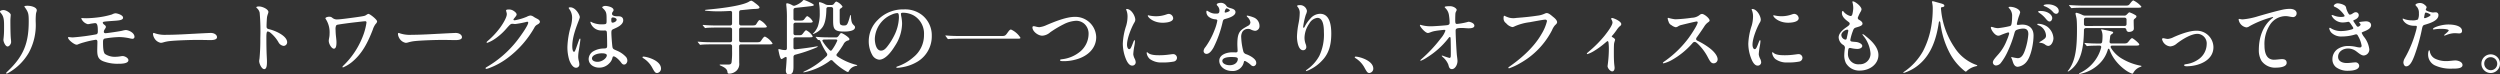 <svg height="22.008" viewBox="0 0 739.68 22.008" width="739.68" xmlns="http://www.w3.org/2000/svg"><rect x="0" y="0" width="739.68" height="22.008" fill="#333333" stroke="none"/><path d="m-366.5-13.776c0 6.24-1.416 10.152-6.12 14.64-.264.264-.576.528-.576.648 0 .1.072.144.168.144a1.112 1.112 0 0 0 .432-.168 16.2 16.2 0 0 0 6.1-5.976 17.084 17.084 0 0 0 2.064-9.048 20.336 20.336 0 0 1 .072-2.472 4.386 4.386 0 0 1 .144-.6 1.52 1.52 0 0 0 .1-.456c0-.84-1.488-1.344-2.76-1.344-.288 0-.912.024-.912.216a.332.332 0 0 0 .12.216c1.068 1.488 1.168 1.944 1.168 4.2zm-8.5-2.952c0 .168.12.336.336.576.96 1.128.864 2.5.864 4.656a24.018 24.018 0 0 1 -.192 3.12c0 .72.624 2.016 1.224 2.016.5 0 1.056-.7 1.056-1.344a7.207 7.207 0 0 0 -.072-.888c-.12-1.2-.144-3.984-.144-5.328 0-.768.1-1.416.1-1.824 0-.5-1.32-1.392-2.136-1.392-.364 0-1.036.168-1.036.408zm24.048 2.088a2.9 2.9 0 0 0 1.92 1.68 3.291 3.291 0 0 0 .768-.12c.408-.072 1.272-.192 1.44-.192.744 0 .768 1.272.768 2.5 0 .528-.168.768-.576.84a63.731 63.731 0 0 1 -6.816.888c-.432 0-1.1-.1-1.224-.1-.168 0-.192.072-.192.168 0 .648 1.848 2.088 2.544 2.088a1.16 1.16 0 0 0 .5-.144 13.616 13.616 0 0 1 1.584-.528 28.413 28.413 0 0 1 3.576-.792c.336 0 .48.216.48.624 0 .6-.048 1.872-.048 2.472 0 1.728.288 2.664 1.752 3.264a11.91 11.91 0 0 0 4.536.744h.1c.72 0 2.832-.024 2.832-1.056 0-.648-1.032-1.224-1.752-1.224-.168 0-.36.048-.576.072a9.146 9.146 0 0 1 -1.44.144 5.242 5.242 0 0 1 -3.168-.84c-.528-.552-.576-2.136-.576-3.552 0-.48.072-.816.432-.984a29.1 29.1 0 0 1 4.344-.456 14.821 14.821 0 0 1 3.264.408 3.849 3.849 0 0 0 .648.1.573.573 0 0 0 .624-.552c0-1.344-1.92-2.04-2.568-2.04a5.891 5.891 0 0 0 -1.1.216c-.552.144-4.416.72-4.872.72-.336 0-.528-.12-.528-.432 0-.576.6-1.032.6-1.416 0-.312-.216-.48-.528-.7-.168-.144-.384-.36-.384-.576 0-.288.408-.312 2.208-.456 2.28-.168 3.792-.168 3.792-1.008 0-.816-1.776-1.3-2.232-1.3a2.379 2.379 0 0 0 -1.032.336 24.809 24.809 0 0 1 -4.92.96c-1.056.12-2.3.168-2.736.168-.672 0-1.08-.048-1.272-.048-.1.004-.172.028-.172.124zm25.252 4.824a9.378 9.378 0 0 1 -3.288-.384 3.917 3.917 0 0 0 -.528-.168c-.144 0-.216.144-.216.336a2.849 2.849 0 0 0 .408 1.224 2.772 2.772 0 0 0 1.9 1.368 2.889 2.889 0 0 0 .768-.144 10.8 10.8 0 0 1 1.752-.36c2.184-.24 6.312-.36 8.568-.36 1.2 0 2.712.048 3.6.048.648 0 1.944-.048 1.944-.864 0-.624-.72-1.248-1.872-1.248-.312 0-3.672.168-4.488.216-2 .096-5.528.336-8.548.336zm26.544-8.112c0 .072.024.1.216.264a2.574 2.574 0 0 1 .768 1.3 62.941 62.941 0 0 1 .192 7.56 58.942 58.942 0 0 1 -.24 6.024 6.715 6.715 0 0 0 -.1.72c0 .792.744 2.4 1.488 2.4.792 0 .816-1.344.816-2.3 0-.408-.024-.84-.048-1.248-.1-1.944-.12-3.912-.12-5.9 0-1.056.072-1.7.408-1.7a1.724 1.724 0 0 1 .816.408 10.278 10.278 0 0 1 2.352 2.784 2.023 2.023 0 0 0 1.488 1.08 1.07 1.07 0 0 0 1.08-1.056c0-2.016-3.816-3.552-5.376-3.888-.552-.12-.72-.336-.72-.816 0-.528.072-2.208.144-2.76a5.831 5.831 0 0 1 .24-.888 2.329 2.329 0 0 0 .168-.6c0-.888-1.848-1.656-2.736-1.656-.264-.016-.84.032-.84.272zm25.484 17.616c0 .072.048.144.168.144a10.634 10.634 0 0 0 2.544-1.512c3.192-2.568 4.848-6.024 6.264-9.672a5.39 5.39 0 0 1 .864-1.7 1.179 1.179 0 0 0 .408-.72c0-.552-2.136-2.232-2.568-2.232-.12 0-.264.072-.6.288-.408.288-.528.336-2.5.624-1.824.264-5.256.72-6 .72a2.14 2.14 0 0 1 -1.536-.432 1.3 1.3 0 0 0 -.984-.36c-.456 0-1.1.192-1.1.48 0 .12.12.24.192.36a7.231 7.231 0 0 1 1.032 4.2c0 1.032-.24 1.488-.24 2.088 0 .96.864 2.328 1.512 2.328.7 0 .768-1.128.768-1.9 0-.48-.072-1.032-.12-1.512a20.391 20.391 0 0 1 -.144-2.16 2.618 2.618 0 0 1 .168-1.3 1.141 1.141 0 0 1 .672-.264c.936-.168 2.9-.432 4.92-.672 1.128-.12 2.688-.312 3-.312a.343.343 0 0 1 .384.384 17.834 17.834 0 0 1 -1.152 4.248 23.937 23.937 0 0 1 -5.616 8.424c-.192.196-.336.316-.336.46zm20.448-9.5a9.378 9.378 0 0 1 -3.288-.384 3.917 3.917 0 0 0 -.528-.168c-.144 0-.216.144-.216.336a2.849 2.849 0 0 0 .408 1.224 2.772 2.772 0 0 0 1.9 1.368 2.889 2.889 0 0 0 .768-.144 10.8 10.8 0 0 1 1.752-.36c2.184-.24 6.312-.36 8.568-.36 1.2 0 2.712.048 3.6.048.648 0 1.944-.048 1.944-.864 0-.624-.72-1.248-1.872-1.248-.312 0-3.672.168-4.488.216-1.996.092-5.524.332-8.548.332zm28.176-6.12c0 1.056-1.32 3.1-1.968 3.984a23.653 23.653 0 0 1 -3.312 3.624c-.432.384-.7.576-.7.72a.171.171 0 0 0 .192.168 10.444 10.444 0 0 0 2.544-1.368 17.7 17.7 0 0 0 3.312-3.072c.912-1.008 1.1-1.2 1.584-1.2.288 0 .48.072.84.072a26.658 26.658 0 0 0 3.1-.576 2.394 2.394 0 0 1 .48-.1.252.252 0 0 1 .264.264c0 .792-2.184 3.888-3.408 5.448a31.5 31.5 0 0 1 -8.856 7.68c-.192.12-.36.216-.36.336 0 .144.1.216.24.216a5.257 5.257 0 0 0 .912-.264 21.746 21.746 0 0 0 5.4-2.976 29.162 29.162 0 0 0 7.872-8.928 2.022 2.022 0 0 1 .936-.96c.384-.192.72-.48.72-.792 0-.48-.576-.792-.912-.96a8.907 8.907 0 0 1 -.888-.5 1.95 1.95 0 0 0 -1.008-.408 2.889 2.889 0 0 0 -1.056.36 16.454 16.454 0 0 1 -3.6 1.056c-.192 0-.36-.048-.36-.216 0-.1.072-.192.192-.336.312-.408.744-.84.744-1.152 0-.36-.384-.744-.816-1.032a2.446 2.446 0 0 0 -1.608-.456c-.432 0-.7.1-.7.288.004.212.22.692.22 1.076zm31.608 12.5c.5 0 1.584.96 2.208 1.824.288.384.5.6.888.6.6 0 .96-.672.96-1.128a1.767 1.767 0 0 0 -.36-1.08 7.632 7.632 0 0 0 -2.832-1.944c-.936-.408-1.152-.456-1.248-1.248-.1-.768-.288-3.192-.288-3.96 0-.912.144-.936.96-1.3.96-.408 2.544-1.2 2.544-2.424 0-.912-.648-1.224-1.464-1.2-.576 0-1.848 0-1.848-.744 0-.528.456-.7.456-1.08 0-.96-1.992-1.248-2.424-1.248-.48 0-.936.24-.936.432 0 .1.144.216.216.288 1.032.96 1.08 1.464 1.08 3.192 0 1.344.1 1.512-1.056 1.536a6.909 6.909 0 0 1 -3.24-.576.945.945 0 0 0 -.384-.192c-.1 0-.12.1-.12.168a3.39 3.39 0 0 0 3.456 2.424c.36.024.624 0 .912 0a.5.5 0 0 1 .5.48c.072.5.1 3.288.1 3.984 0 .792-.24.84-1.1.864a6.232 6.232 0 0 0 -3.1.888 2.736 2.736 0 0 0 -1.272 2.208c0 1.584 1.464 2.568 3.12 2.568a4 4 0 0 0 3-1.3 3.224 3.224 0 0 0 .912-1.584c.072-.304.144-.448.36-.448zm-9.84-5.016c0-.1 0-.24-.12-.24-.1 0-.192.192-.24.312-.1.216-.624 1.752-.936 2.616-.216.552-.36.984-.576.984-.48 0-.528-1.3-.528-1.656 0-3.72 2.232-7.92 2.232-8.616 0-.576-1.176-2.9-2.856-2.9-.144 0-.432.024-.432.192a.546.546 0 0 0 .144.288 4.212 4.212 0 0 1 .864 2.592 10.037 10.037 0 0 1 -.384 2.544 24.716 24.716 0 0 0 -1.008 6.048 12.9 12.9 0 0 0 .552 3.936c.264.768.984 2.28 1.992 2.28a.951.951 0 0 0 .984-1.056 4.009 4.009 0 0 0 -.144-.912 5.051 5.051 0 0 1 -.192-1.344 11.2 11.2 0 0 1 .216-1.944c.072-.508.432-2.836.432-3.124zm9.648-6.5c.36 0 1.08.24 1.08.648 0 .528-.792.888-1.2.888-.24 0-.384-.072-.384-.864 0-.364.048-.676.504-.676zm-3.216 10.608c.456 0 1.392.072 1.392.6 0 .792-1.344 1.92-2.76 1.92-.888 0-1.632-.36-1.632-1.008 0-.916 1.488-1.516 3-1.516zm17.424 4.532c0-2.448-4.248-3.552-5.208-3.552-.192 0-.288.12-.288.192s.144.216.312.312a7.549 7.549 0 0 1 2.64 2.88c.672 1.224.888 1.464 1.392 1.464a1.3 1.3 0 0 0 1.152-1.296zm20.208 1.488a3.261 3.261 0 0 0 2.136-.888 2.724 2.724 0 0 0 .792-2.3l-.024-4.872a.533.533 0 0 1 .6-.6h8.016c.744 0 1.272 0 1.272-.264a5.4 5.4 0 0 0 -2.232-2.04c-.312 0-.624.408-1.128 1.176-.288.432-.456.5-1.488.5h-4.44a.544.544 0 0 1 -.6-.6v-3.144a.544.544 0 0 1 .6-.6h6.336c.792 0 1.272.024 1.272-.312a5.466 5.466 0 0 0 -2.112-1.92c-.24 0-.5.36-.984 1.152-.24.408-.48.456-1.536.456h-2.976a.544.544 0 0 1 -.6-.6v-3.312a.567.567 0 0 1 .576-.624c.624-.048 1.248-.12 1.776-.168.912-.1 1.536-.168 2.5-.192.792-.048 1.176-.1 1.176-.48 0-.264-.744-.864-1.44-1.368a3.242 3.242 0 0 0 -.984-.6 2.232 2.232 0 0 0 -.792.36c-2.352 1.3-9.336 2.04-11.856 2.256-.912.1-1.08.1-1.08.216s.288.168 1.1.216c1.1.1 2.256.12 2.856.12.96 0 2.184-.048 3.528-.12a.478.478 0 0 1 .552.528v3.168a.544.544 0 0 1 -.6.6h-4.056c-1.2 0-2.832-.048-3.888-.168h-.048c-.048 0-.1.024-.1.072 0 .024.024.072.12.192l.432.5c.12.144.168.168.24.168a2.521 2.521 0 0 0 .312-.048c.48-.072 2.208-.1 2.928-.1h4.06a.544.544 0 0 1 .6.6v3.144a.544.544 0 0 1 -.6.6h-5.136a43.046 43.046 0 0 1 -4.32-.168h-.048c-.048 0-.072.024-.072.048 0 .048.024.072.12.192l.432.528c.1.12.168.168.216.168a1.055 1.055 0 0 0 .216-.024c.5-.1 2.616-.12 3.336-.12h5.256a.544.544 0 0 1 .6.6v1.248a24.083 24.083 0 0 1 -.144 3.456c-.1.552-.432.672-.96.672h-2.352c-.12 0-.216.024-.216.1s.048.12.216.192c1.68.72 2.016 1.224 2.112 2.04.044.292.192.364.528.364zm25.7-8.04c-1.7.312-4.056.624-6.12.84-.384.048-.6-.144-.6-.48v-2.472a.544.544 0 0 1 .6-.6h4.056c.864 0 1.032-.048 1.032-.312a4.577 4.577 0 0 0 -1.92-1.776c-.216 0-.456.288-.912.888-.432.576-.528.576-1.392.576h-.864a.544.544 0 0 1 -.6-.6v-2.5a.544.544 0 0 1 .6-.6h4.032c.432 0 1.08 0 1.08-.336a3.6 3.6 0 0 0 -1.608-1.608c-.216 0-.5.384-.768.744-.384.528-.5.576-1.536.576h-1.2a.544.544 0 0 1 -.6-.6v-2.52c0-.408.192-.6.624-.648.96-.1 3-.312 3.936-.432 1.176-.12 1.464-.192 1.464-.432 0-.312-2.664-1.464-2.928-1.464-.168 0-.24.072-.5.384a6.27 6.27 0 0 1 -2.088 1.248.842.842 0 0 1 -.792-.048l-.216-.12a4.374 4.374 0 0 0 -1.368-.5c-.168 0-.264.072-.264.312a2.832 2.832 0 0 0 .024.384 30.177 30.177 0 0 1 .168 3.792v8.764c0 .384-.144.6-.432.6a5.023 5.023 0 0 1 -1.08-.1c-.36-.072-.768-.192-.864-.192a.126.126 0 0 0 -.144.144 4.711 4.711 0 0 0 .12.72c.288 1.416.552 2.088.792 2.088.1 0 .216-.048.552-.264a3.485 3.485 0 0 1 .624-.336c.312-.1.36.12.36.456-.048 1.08-.12 1.968-.192 2.808-.024.216-.048.456-.048.624 0 .552.072 1.248.912 1.248 1.1 0 1.344-.84 1.344-2.232v-2.88a.671.671 0 0 1 .552-.72 42.8 42.8 0 0 0 6.168-2.088c.408-.192.456-.24.456-.312-0-.096-.192-.072-.456-.024zm1.92-5.784c.888-1.272 1.08-3.624 1.1-5.3a.526.526 0 0 1 .6-.576h.792a.544.544 0 0 1 .6.6v3.408c.024 2.448.264 3.24 3.288 3.24 1.464 0 3.192-.264 3.192-1.272 0-.216-.072-.36-.456-.72-.432-.432-.648-.864-.744-2.424-.024-.36-.048-.48-.12-.48-.048-.024-.1.048-.168.288a14.81 14.81 0 0 1 -.48 1.632c-.36.984-.552 1.176-1.3 1.176a1.62 1.62 0 0 1 -1.008-.24c-.192-.192-.264-.384-.264-1.7v-2.472a.628.628 0 0 1 .312-.648c.36-.24.528-.384.528-.552a3.86 3.86 0 0 0 -1.8-1.464c-.192 0-.36.192-.48.336l-.264.336a.808.808 0 0 1 -.72.336h-1.032a1.677 1.677 0 0 1 -.744-.168 6.3 6.3 0 0 0 -1.7-.672c-.168 0-.216.12-.216.288a2.739 2.739 0 0 0 .072.5 14.012 14.012 0 0 1 .144 2.28 11.759 11.759 0 0 1 -.528 4.008 5.947 5.947 0 0 1 -1.272 2.04c-.192.168-.216.216-.216.264 0 .024.024.048.072.048a1.1 1.1 0 0 0 .384-.144 5.622 5.622 0 0 0 2.432-1.948zm5.52 1.824c-.168 0-.288.1-.456.336-.408.624-.672.936-1.008.936h-1.68c-1.2 0-2.568-.024-3.744-.12l-.624-.048a.077.077 0 0 0 -.072.072c0 .048.072.12.1.144l.456.552a.305.305 0 0 0 .288.168c.24 0 .408 0 .576.432a18.924 18.924 0 0 0 1.848 3.456.656.656 0 0 1 -.1.936 23.555 23.555 0 0 1 -6.528 4.464c-.288.144-.312.168-.312.216s.048.072.1.072a3.593 3.593 0 0 0 .432-.072 19.15 19.15 0 0 0 6.5-2.76 7.967 7.967 0 0 0 .864-.624.546.546 0 0 1 .84.072 18.253 18.253 0 0 0 3.916 3.048 1.283 1.283 0 0 0 .528.216c.12 0 .24-.048.336-.312a2.966 2.966 0 0 1 2.184-1.488c.192-.048.264-.072.264-.144s-.072-.1-.336-.168a17.89 17.89 0 0 1 -5.52-2.472.49.49 0 0 1 -.12-.816 26.522 26.522 0 0 0 1.872-2.712 2.071 2.071 0 0 1 1.488-1.224.427.427 0 0 0 .312-.384c0-.48-2.016-1.776-2.4-1.776zm-5.204 1.92c.792-.024 1.224-.024 3.624-.024.312 0 .5.216.312.5a13.608 13.608 0 0 1 -1.512 2.592.394.394 0 0 1 -.672.048 13.249 13.249 0 0 1 -2.064-2.592c-.192-.26-.024-.5.312-.524zm23.424-7.944a6.6 6.6 0 0 1 3.168.792 6.2 6.2 0 0 1 3.072 5.736 8.33 8.33 0 0 1 -3.072 6.576 14.045 14.045 0 0 1 -4.656 2.74c-.288.12-.456.144-.456.288s.144.168.312.168a12.41 12.41 0 0 0 1.512-.192 12.749 12.749 0 0 0 4.584-1.728 8.725 8.725 0 0 0 4.08-7.56 7.639 7.639 0 0 0 -2.928-6.176 8.155 8.155 0 0 0 -5.352-1.632 10.4 10.4 0 0 0 -7.728 3.144 8.774 8.774 0 0 0 -2.64 6.168 8.154 8.154 0 0 0 1.056 4.2 2.624 2.624 0 0 0 2.04 1.368c1.776 0 3.552-2.256 4.656-4.08a12.343 12.343 0 0 0 2.108-6.548 11.457 11.457 0 0 0 -.24-2.184 4.628 4.628 0 0 1 -.1-.744c.008-.264.224-.336.584-.336zm-1.68.1c.408 0 .5.36.5 1.344a12.726 12.726 0 0 1 -1.464 5.444 18.241 18.241 0 0 1 -1.872 2.976c-.672.888-1.224 1.344-1.968 1.344-1.416 0-1.824-2.208-1.824-3.5a8.1 8.1 0 0 1 5.04-7.176 4.763 4.763 0 0 1 1.588-.436zm15.36 7.68c.6-.072 2.472-.1 3.192-.1h16.632c1.032 0 1.272 0 1.272-.288a6.421 6.421 0 0 0 -2.784-2.424c-.336 0-.576.288-1.1 1.032-.6.84-.768.888-1.752.888h-12.244c-1.008 0-2.784-.024-4.176-.168h-.048c-.072 0-.1.024-.1.048 0 .048.024.1.12.216l.5.672a.276.276 0 0 0 .216.144zm27.576-.988a3.841 3.841 0 0 0 2.328-1.008 32.341 32.341 0 0 1 3.984-2.376 9.147 9.147 0 0 1 3.72-1.032 3.68 3.68 0 0 1 2.376.888 3.9 3.9 0 0 1 1.272 3.048 6.884 6.884 0 0 1 -2.352 5.064 10.158 10.158 0 0 1 -5.28 2.352c-.576.072-.816.1-.816.312 0 .264.576.288.936.288a13.386 13.386 0 0 0 3.96-.552c3.384-.96 5.808-3.312 5.808-6.552a6.169 6.169 0 0 0 -6.384-6c-2.472 0-6 1.44-8.256 2.4a6.878 6.878 0 0 1 -2.184.648c-.624 0-1.272-.288-1.68-.288-.264 0-.36.144-.36.384 0 1.104 1.584 2.424 2.928 2.424zm24.792-7.748a.9.9 0 0 0 .1.264 4.984 4.984 0 0 1 .312 1.968 10.015 10.015 0 0 1 -.384 2.52 19.2 19.2 0 0 0 -1.012 5.348 12.234 12.234 0 0 0 1.1 4.968c.392.792.94 1.532 1.66 1.532a1 1 0 0 0 1.056-.96 2.558 2.558 0 0 0 -.288-1.056 3.874 3.874 0 0 1 -.436-1.34 20.448 20.448 0 0 1 .312-2.4 10.975 10.975 0 0 0 .192-1.488c0-.12 0-.264-.12-.264-.144 0-.192.12-.384.6-.576 1.488-.792 2.04-1.2 2.04s-.648-.672-.648-1.3c0-1.944 1.32-5.112 2.136-6.528a1.643 1.643 0 0 0 .312-.84c0-1.152-1.176-3.216-2.52-3.216-.116.004-.188.076-.188.152zm12.6 1.3a1.969 1.969 0 0 0 -.576.12 9.133 9.133 0 0 1 -3.144.576 9.62 9.62 0 0 1 -2.328-.288c-.1 0-.144.048-.144.12 0 .432 1.56 2.088 4.392 2.088.864 0 3.12-.144 3.12-1.344a1.391 1.391 0 0 0 -1.32-1.28zm-2.952 12.232c-3.12 0-3.12-.888-3.456-.888-.1 0-.12.12-.12.216a2.855 2.855 0 0 0 .96 1.8 5.673 5.673 0 0 0 3.648 1.008 16.073 16.073 0 0 0 3.408-.268 1.146 1.146 0 0 0 .96-1.1 1.137 1.137 0 0 0 -1.248-1.1c-.168 0-.768.1-1.176.144a21.567 21.567 0 0 1 -2.976.188zm18.288-15.5c-.36 0-1.128.144-1.128.5a.5.5 0 0 0 .1.264 2.07 2.07 0 0 1 .7 1.464c0 .888-.312.984-1.152.96a3.629 3.629 0 0 1 -1.848-.5c-.288-.144-.528-.36-.7-.36s-.168.264-.168.408a1.863 1.863 0 0 0 .624 1.32 3.463 3.463 0 0 0 2.04.816c.36.024.576.12.576.384a13.26 13.26 0 0 1 -.792 2.712 22 22 0 0 1 -2.74 5.132 1.978 1.978 0 0 0 -.528 1.128.832.832 0 0 0 .864.864c.864 0 1.56-.984 2.064-1.848a32.533 32.533 0 0 0 2.712-7.608c.144-.624.288-.744.72-.864 1.32-.336 3.072-.96 3.072-2.016 0-.72-.72-.984-1.416-1.176-.936-.288-1.008-.336-1.344-.792a1.894 1.894 0 0 0 -1.656-.792zm1.824 1.632a2.046 2.046 0 0 1 .768.384.29.29 0 0 1 .144.216.29.29 0 0 1 -.144.216 3.315 3.315 0 0 1 -1.152.432c-.144 0-.216-.072-.216-.192-0-.244.24-1.06.6-1.06zm6.072 2.136c-.072 0-.144.024-.144.12a.417.417 0 0 0 .144.264 2.7 2.7 0 0 1 .936 1.608 1.151 1.151 0 0 1 -.672 1.008c-2.232 1.244-3.144 1.7-3.188 5.108-.024.768.072 1.92.072 2.3 0 .36-.192.48-.528.48-.264 0-.624-.024-1.008-.024-1.7 0-3.888.7-3.888 2.5 0 1.728 1.728 3.024 3.72 3.024a3.313 3.313 0 0 0 3.552-2.64c.048-.264.144-.408.48-.264a7.264 7.264 0 0 1 1.6 1.128 1.145 1.145 0 0 0 .744.36.935.935 0 0 0 .84-1.032c0-1.2-2.088-2.208-2.928-2.5a1.327 1.327 0 0 1 -.84-.672 19.063 19.063 0 0 1 -.672-4.248 2.949 2.949 0 0 1 .412-1.82 1.973 1.973 0 0 1 1.56-.768 1.722 1.722 0 0 1 .744.12 3.687 3.687 0 0 0 1.368.456 1.368 1.368 0 0 0 1.32-1.464 2.682 2.682 0 0 0 -1.848-2.544 8.958 8.958 0 0 0 -1.776-.5zm-2.784 12.836c0 .84-.744 1.848-2.424 1.848-1.1 0-2.16-.5-2.16-1.272 0-1.032 1.848-1.152 2.616-1.152 1.416 0 1.968.096 1.968.576zm20.136 3.48a.11.11 0 0 0 .12.1 5.386 5.386 0 0 0 1.152-.48 12.029 12.029 0 0 0 3.528-2.64c2.064-2.112 2.712-4.8 2.712-7.944 0-2.592-.48-5.88-3.312-5.88a3.845 3.845 0 0 0 -2.9 1.44 9.56 9.56 0 0 0 -1.632 2.328c-.1.216-.192.36-.312.36-.144 0-.168-.144-.168-.264a21.507 21.507 0 0 1 .792-3.6 3.246 3.246 0 0 0 .336-1.1 2.046 2.046 0 0 0 -2.116-1.736c-.432 0-.792.072-.792.24a.654.654 0 0 0 .144.288 2.623 2.623 0 0 1 .624 1.848 17.015 17.015 0 0 1 -.36 3.1 23.545 23.545 0 0 0 -.456 3.884c0 1.056.312 3.984 1.8 3.984a.907.907 0 0 0 .96-.96 2.432 2.432 0 0 0 -.216-.936 5.436 5.436 0 0 1 -.312-1.848 7.644 7.644 0 0 1 1.416-4.152 3.21 3.21 0 0 1 2.4-1.68c1.8 0 1.92 2.856 1.92 4.176a14.714 14.714 0 0 1 -1.368 7.1 11.848 11.848 0 0 1 -3.648 4.036c-.168.12-.312.24-.312.336zm19.944-.624c0-2.448-4.248-3.552-5.208-3.552-.192 0-.288.12-.288.192s.144.216.312.312a7.549 7.549 0 0 1 2.64 2.88c.672 1.224.888 1.464 1.392 1.464a1.3 1.3 0 0 0 1.152-1.296zm13.944-12.96c-.1 0-.144.024-.144.144 0 .432 1.584 2.28 2.376 2.28a2.9 2.9 0 0 0 .672-.192 6.983 6.983 0 0 1 1.728-.456c.5-.1 2.28-.288 2.472-.288.168 0 .288.1.288.24a6.985 6.985 0 0 1 -1.344 2.256 41.178 41.178 0 0 1 -5.712 6.12c-.192.168-.36.312-.36.432 0 .072.072.1.144.1a9.384 9.384 0 0 0 1.824-.984 23.96 23.96 0 0 0 6.24-5.568c.216-.288.36-.48.5-.48.168 0 .216.12.24.408.048.456.1 4.584.048 5.328-.024.24-.144.456-.36.456a13.855 13.855 0 0 1 -1.652-.528 2.367 2.367 0 0 0 -.528-.168c-.048 0-.12.024-.12.072 0 .1.12.192.264.336a5.659 5.659 0 0 1 1.7 2.328c.172.74.36 1.268 1.06 1.268.864 0 1.632-1.224 1.632-2.424 0-.336-.12-1.2-.168-1.56-.144-1.368-.384-6.048-.384-7.3 0-.648.1-.888 1.92-.888.456 0 1.416.1 1.848.1.456 0 1.776 0 1.776-.768 0-.888-1.512-1.176-1.68-1.176a2.767 2.767 0 0 0 -.48.12 18.915 18.915 0 0 1 -2.976.528c-.456 0-.528-.24-.528-1.152 0-.792.024-1.728.072-2.064.072-.36.36-.72.36-.936 0-.408-.912-1.1-1.992-1.1-.672 0-1.56.048-1.56.264 0 .1.1.192.216.312a3.57 3.57 0 0 1 1.032 1.968 15.931 15.931 0 0 1 .216 2.4c0 .36-.192.552-.576.648-.672.12-4.152.36-5.016.36a10.62 10.62 0 0 1 -3.048-.436zm24.816-2.688c-.144 0-.216.288-.216.768a1.673 1.673 0 0 0 .744 1.44 3.329 3.329 0 0 0 1.848 1.148 1.687 1.687 0 0 0 .72-.24 15.719 15.719 0 0 1 4.416-1.2c1.944-.36 4.2-.768 4.584-.768.312 0 .528.168.528.456a13.535 13.535 0 0 1 -1.604 3.796c-2.572 4.512-6.94 7.848-9.46 9.624-.216.144-.36.24-.36.36s.072.172.22.172a17.319 17.319 0 0 0 3.26-1.516 23.443 23.443 0 0 0 9.432-9.744 5.321 5.321 0 0 1 .888-1.488c.24-.216.624-.528.624-.888 0-.648-.816-1.3-1.3-1.68-.456-.384-1.176-1.032-1.776-1.032a1.4 1.4 0 0 0 -.48.12 6.977 6.977 0 0 1 -2.28.648c-2.208.336-4.008.5-6.24.672a5.031 5.031 0 0 1 -2.088-.072 7.337 7.337 0 0 1 -.984-.36 4.594 4.594 0 0 0 -.476-.216zm31.92 16.464c.528 0 .72-.528.72-1.08 0-.168-.048-.5-.1-.96-.1-.96-.12-2.184-.12-3.312 0-.864 0-1.944.048-2.712.072-.624.312-1.08.312-1.3 0-.24-.384-.528-.72-.72-.1-.048-.264-.12-.264-.24 0-.072.072-.168.312-.432q.432-.5 1.008-1.3a7.5 7.5 0 0 1 .888-1.152c.312-.264.6-.408.6-.792 0-.84-2.28-1.8-2.736-1.8a.241.241 0 0 0 -.24.24.712.712 0 0 0 .1.264 1.861 1.861 0 0 1 .288.816c0 .792-1.2 2.472-2.28 3.84a34.17 34.17 0 0 1 -4.516 4.592c-.36.312-.792.648-.792.792a.127.127 0 0 0 .144.144 8.206 8.206 0 0 0 1.8-.816 24.074 24.074 0 0 0 3.48-2.52c.456-.384.6-.5.72-.5s.216.144.264.432a15.533 15.533 0 0 1 .1 1.992 36.45 36.45 0 0 1 -.384 4.944c0 .644.792 1.58 1.368 1.58zm25.3-14.5c0 .6-1.512 3-2.568 4.464a30.761 30.761 0 0 1 -7.008 6.888c-.48.336-.72.5-.72.624 0 .1.072.144.192.144a9.407 9.407 0 0 0 2.28-.888 23.292 23.292 0 0 0 6.312-5.112.777.777 0 0 1 .6-.336c.336 0 .672.288 1.128.744a15.158 15.158 0 0 1 2.832 3.888c.648 1.224.984 1.7 1.68 1.7a1.194 1.194 0 0 0 1.172-1.168c0-1.128-1.2-2.448-2.376-3.336a20.577 20.577 0 0 0 -3.6-2.184c-.264-.144-.384-.288-.384-.5a.8.8 0 0 1 .216-.528c.672-.936 1.44-2.04 2.136-3.1a4.486 4.486 0 0 1 .96-1.152c.432-.312.672-.48.672-.7 0-.648-1.584-1.944-2.256-1.944a1.161 1.161 0 0 0 -.672.288 3.786 3.786 0 0 1 -2.3.84 44.545 44.545 0 0 1 -4.944.456 12.08 12.08 0 0 1 -2.064-.432c-.12 0-.168.072-.168.216a3.936 3.936 0 0 0 .264.912 1.657 1.657 0 0 0 .912 1.08 2.818 2.818 0 0 0 1.224.576 1.52 1.52 0 0 0 .72-.288 3.094 3.094 0 0 1 1.032-.408c.864-.216 4.128-1.008 4.416-1.008.188.004.312.1.312.268zm15.96-3.816a.9.9 0 0 0 .1.264 4.984 4.984 0 0 1 .312 1.968 10.016 10.016 0 0 1 -.384 2.52 19.2 19.2 0 0 0 -1.016 5.356 12.234 12.234 0 0 0 1.1 4.968c.384.792.936 1.536 1.656 1.536a1 1 0 0 0 1.056-.96 2.558 2.558 0 0 0 -.288-1.056 3.875 3.875 0 0 1 -.432-1.344 20.448 20.448 0 0 1 .312-2.4 10.977 10.977 0 0 0 .192-1.488c0-.12 0-.264-.12-.264-.144 0-.192.12-.384.6-.576 1.488-.792 2.04-1.2 2.04s-.648-.672-.648-1.3c0-1.944 1.32-5.112 2.136-6.528a1.643 1.643 0 0 0 .312-.84c0-1.152-1.176-3.216-2.52-3.216-.116.004-.188.076-.188.152zm12.6 1.3a1.969 1.969 0 0 0 -.576.12 9.133 9.133 0 0 1 -3.144.576 9.62 9.62 0 0 1 -2.328-.288c-.1 0-.144.048-.144.12 0 .432 1.56 2.088 4.392 2.088.864 0 3.12-.144 3.12-1.344a1.391 1.391 0 0 0 -1.324-1.272zm-2.96 12.24c-3.12 0-3.12-.888-3.456-.888-.1 0-.12.12-.12.216a2.855 2.855 0 0 0 .96 1.8 5.673 5.673 0 0 0 3.648 1.008 16.073 16.073 0 0 0 3.408-.264 1.146 1.146 0 0 0 .96-1.104 1.137 1.137 0 0 0 -1.248-1.1c-.168 0-.768.1-1.176.144a21.567 21.567 0 0 1 -2.976.188zm20.332-15.932c-.192 0-.192.12-.12.336a6.652 6.652 0 0 1 .216 1.68 9.075 9.075 0 0 1 -.264 1.776c-.12.384-.312.576-.6.528a3.8 3.8 0 0 1 -1.824-1.08c-.264-.312-.312-.408-.432-.408-.1 0-.24.192-.24.6 0 1.176 1.128 2.016 1.92 2.616.24.168.384.312.384.552 0 .36-.384.624-.816.936-.984.672-2.448 1.776-2.448 3.12a2.735 2.735 0 0 0 1.392 2.252.964.964 0 0 1 .432 1.056 18.23 18.23 0 0 0 -.168 1.944 5.2 5.2 0 0 0 .48 2.328 4.548 4.548 0 0 0 4.128 2.232c2.9 0 5.5-1.872 5.5-4.608 0-2.184-1.872-4.1-3.7-5.544a3.848 3.848 0 0 0 -.912-.648.088.088 0 0 0 -.1.1c0 .1.12.264.312.5a9.306 9.306 0 0 1 2.064 5.16 3.128 3.128 0 0 1 -3.308 3.172 3.04 3.04 0 0 1 -3.36-3.336 5.569 5.569 0 0 1 .1-1.056.487.487 0 0 1 .5-.432 3.615 3.615 0 0 1 .528.1 9.2 9.2 0 0 0 1.656.192c.72 0 1.44-.336 1.44-.888 0-.624-1.1-1.128-1.872-1.176-.5-.048-.888-.072-1.2-.12s-.5-.192-.456-.552a15.113 15.113 0 0 1 .744-2.568c.264-.744.432-.864.912-1.032.888-.264 1.944-.5 1.944-1.152 0-.528-.624-.912-1.056-1.152a.613.613 0 0 1 -.336-.624 12.1 12.1 0 0 1 .768-1.632 2.029 2.029 0 0 0 .336-.816c0-.48-.672-1.248-1.272-1.7-.744-.564-1.08-.656-1.272-.656zm-3.432 10c0-.84 1.056-1.536 1.584-1.608.336-.1.552.072.456.456l-.456 2.136c-.072.312-.288.384-.576.288a1.46 1.46 0 0 1 -1.008-1.272zm18.48 11.16a12.6 12.6 0 0 0 4.7-2.64c3.528-3.048 4.968-7.632 5.64-12.144.1-.648.384-.648.48 0 .072.528.144 1.032.24 1.512a25.162 25.162 0 0 0 2.28 6.912 16.867 16.867 0 0 0 4.56 5.712c.264.192.336.264.432.264.072 0 .12-.024.24-.12a5.8 5.8 0 0 1 2.88-1.488c.264-.072.288-.12.288-.192s-.1-.12-.24-.168a12.718 12.718 0 0 1 -6.48-5.16 23.689 23.689 0 0 1 -3.984-11.088c-.048-.48-.1-.792.192-.84.552-.072.768-.168.768-.456 0-.216-.144-.384-.624-.552-.5-.168-1.9-.528-2.28-.648a2.888 2.888 0 0 0 -.552-.12.205.205 0 0 0 -.192.192 2.057 2.057 0 0 0 .072.408 7.913 7.913 0 0 1 .144 1.632 30.481 30.481 0 0 1 -.672 6.408 24.787 24.787 0 0 1 -2.208 6.144 17.937 17.937 0 0 1 -5.64 6.12c-.072.048-.168.12-.168.192a.113.113 0 0 0 .124.124zm41.376-19.96c0 .12.12.192.312.24a6.265 6.265 0 0 1 2.208 1.416c.36.408.672.816 1.224.816a.79.79 0 0 0 .72-.864c0-1.248-1.752-1.944-3.192-1.944-.428-.004-1.272.092-1.272.336zm-9.984.408c-.12 0-.384.024-.384.192a.3.3 0 0 0 .1.168 3.16 3.16 0 0 1 .936 2.544 12.616 12.616 0 0 1 -.144 2.016c-.1.528-.216.72-.672.816a27.933 27.933 0 0 1 -3.336.576 4.673 4.673 0 0 1 -1.128-.168 5.618 5.618 0 0 0 -.792-.216.2.2 0 0 0 -.216.192c0 .552 1.128 2.424 2.232 2.424a1.8 1.8 0 0 0 .7-.192 21.014 21.014 0 0 1 2.112-.768.3.3 0 0 1 .264.048c.12.048.12.24.072.456a13.837 13.837 0 0 1 -.7 1.9 13.475 13.475 0 0 1 -2.568 4.176c-.768.888-1.512 1.656-1.512 2.256a.936.936 0 0 0 .936.936 1.942 1.942 0 0 0 1.392-.72 16.937 16.937 0 0 0 2.112-3.552 32.8 32.8 0 0 0 1.968-5.4c.144-.5.312-.744.72-.888a5.611 5.611 0 0 1 1.848-.36c1.1 0 1.536.576 1.512 1.7a18.918 18.918 0 0 1 -.816 4.176c-.384 1.2-.96 2.88-2.3 2.88a12.072 12.072 0 0 1 -1.824-.336c-.048 0-.12.024-.12.1a.9.9 0 0 0 .1.264 5.622 5.622 0 0 1 .312.84c.288.96.648 1.68 1.536 1.68a3.852 3.852 0 0 0 2.592-1.488c1.344-1.632 2.064-5.5 2.064-7.776 0-2.136-1.368-3.216-3.36-3.216-.312 0-.912.072-1.2.1-.24 0-.408-.1-.384-.288a18.907 18.907 0 0 1 .576-2.184 9.489 9.489 0 0 0 .408-1.224c-.008-.9-1.62-1.672-3.036-1.672zm8.352 1.44c0 .12.264.288.36.36a8.46 8.46 0 0 1 1.776 1.56c.432.528.816.984 1.248.984.5 0 .792-.6.792-1.008 0-1.008-1.392-2.112-3.456-2.112-.216-.004-.72.02-.72.212zm2.976 10.124c1.032 0 1.56-1.488 1.56-2.232a4.593 4.593 0 0 0 -1.824-3.456 5.044 5.044 0 0 0 -2.76-.864c-.12 0-.192.048-.192.144 0 .144.144.216.264.264a3.466 3.466 0 0 1 2.3 3 1.1 1.1 0 0 1 -.312.912 8.766 8.766 0 0 1 -1.344.936c-.12.072-.312.168-.312.24 0 .1.12.12.24.144a2.556 2.556 0 0 1 1.488.528 1.712 1.712 0 0 0 .892.384zm26.592-11.3c.552 0 .984-.024.984-.336a7.3 7.3 0 0 0 -2.376-1.824c-.216 0-.6.432-1.008.984-.36.48-.528.552-1.44.552h-12.168c-1.2 0-3.12-.072-4.3-.168h-.048c-.048 0-.072 0-.072.048a.3.3 0 0 0 .1.168l.456.552c.1.1.144.144.216.144l.264-.024c.48-.072 2.568-.1 3.288-.1zm-2.544 1.368c-.12 0-.24.1-.408.264-.432.456-.672.7-.984.7h-11.736a1.677 1.677 0 0 1 -.744-.168 8.027 8.027 0 0 0 -1.8-.672c-.144 0-.288.072-.288.24 0 .264.192.792.312 1.56.1.648.12 2.328.12 2.976 0 5.064-.288 9.336-2.544 12.24-.168.192-.192.24-.192.288a.064.064 0 0 0 .072.072c.072 0 .288-.072.912-.576 3.072-2.472 3.744-6.7 3.816-11.664a.544.544 0 0 1 .6-.6h11.328a.547.547 0 0 1 .624.528.745.745 0 0 0 .816.6c.6 0 1.392-.288 1.392-.96v-.268c-.024-.624-.048-1.464-.048-2.088 0-.336.1-.408.552-.792a.612.612 0 0 0 .264-.48c0-.144-.072-.24-.24-.336a8.614 8.614 0 0 0 -1.824-.868zm-12.864 4.032a.544.544 0 0 1 -.6-.6v-1.252a.544.544 0 0 1 .6-.6h11.4a.544.544 0 0 1 .6.6v1.248a.544.544 0 0 1 -.6.6zm10.56 9.624a9.189 9.189 0 0 1 -3.168-3.144c-.216-.384-.048-.672.336-.672h6.888c.6 0 1.152 0 1.152-.336 0-.36-1.848-1.872-2.136-1.872-.192 0-.552.384-.912.84-.5.648-.624.744-1.7.744h-3.48c-.408 0-.6-.24-.552-.648l.144-1.224a1.63 1.63 0 0 1 .144-.6 2.314 2.314 0 0 1 .5-.408c.192-.144.264-.216.264-.336s-.024-.24-.432-.336c-.456-.144-2.256-.5-2.688-.576a1.267 1.267 0 0 0 -.336-.048c-.072 0-.1.048-.1.072a.181.181 0 0 0 .024.1 1.567 1.567 0 0 1 .168.384 4.175 4.175 0 0 1 .216 1.536 11 11 0 0 1 -.1 1.536.562.562 0 0 1 -.624.552h-.624a36.951 36.951 0 0 1 -3.864-.168h-.048a.064.064 0 0 0 -.072.072c0 .048.048.1.1.144l.456.552c.072.1.144.168.216.168l.24-.024c.528-.1 2.688-.12 3.456-.12.432 0 .552.288.432.672a10.712 10.712 0 0 1 -1.32 3.024 11.655 11.655 0 0 1 -4.92 4.392c-.192.1-.264.12-.264.192 0 .048.024.1.12.1a2.528 2.528 0 0 0 .432-.072 11.172 11.172 0 0 0 5.664-3.168 9.33 9.33 0 0 0 2.3-3.984c.1-.312.36-.312.48 0a11.46 11.46 0 0 0 1.68 3.12 14.16 14.16 0 0 0 3 2.928 8.1 8.1 0 0 0 2.04 1.1c.144 0 .24-.072.36-.288a3.771 3.771 0 0 1 2.088-1.728c.24-.1.312-.144.312-.216 0-.048-.048-.1-.312-.144a16.7 16.7 0 0 1 -5.56-2.12zm22.416-7.3a2.842 2.842 0 0 1 2.736 3.12 5.543 5.543 0 0 1 -1.992 4.1 8.17 8.17 0 0 1 -3.936 1.728c-.432.072-.744.1-.744.336 0 .264.408.312.768.312 3.408 0 7.9-1.632 7.9-5.64a4.938 4.938 0 0 0 -5.136-4.872c-2.016 0-4.872 1.1-6.648 1.9a4.7 4.7 0 0 1 -1.68.528c-.528 0-1.1-.216-1.392-.216a.294.294 0 0 0 -.336.336 2.727 2.727 0 0 0 2.4 2.088 3.207 3.207 0 0 0 1.944-.84c1.772-1.368 4.316-2.876 6.116-2.876zm12.192-4.2a2.765 2.765 0 0 0 2.3 2.3 1.9 1.9 0 0 0 .96-.384 29.329 29.329 0 0 1 6.792-2.688c.1 0 .144.024.144.1s-.168.192-.264.264c-3.024 2.4-3.96 6.144-3.96 9.384a6.1 6.1 0 0 0 .816 3.264 4.946 4.946 0 0 0 4.348 1.964c.888 0 3.072-.168 3.072-1.416 0-.888-.672-1.1-1.344-1.1s-1.56.168-2.256.168a2.649 2.649 0 0 1 -1.66-.432c-1.008-.72-1.3-2.28-1.3-3.7a10.4 10.4 0 0 1 1.728-6.36 5.553 5.553 0 0 1 4.608-2.4 5.581 5.581 0 0 1 .888.1 10.8 10.8 0 0 0 1.224.192 1.082 1.082 0 0 0 1.056-1.128c0-1.008-1.176-1.32-1.992-1.32a10.694 10.694 0 0 0 -2.448.312c-2.3.528-4.584 1.2-6.864 1.848a21.429 21.429 0 0 1 -4.656.96 3.775 3.775 0 0 1 -.648-.072 1.619 1.619 0 0 0 -.408-.072c-.088 0-.136.048-.136.22zm29.3-4.824c-.624 0-1.152.5-1.152.744 0 .12.1.192.264.288a5.448 5.448 0 0 1 1.92 1.344 7.141 7.141 0 0 1 .912 1.1.505.505 0 0 1 .1.264c0 .216-.576.288-1.08.288a5.73 5.73 0 0 1 -1.872-.336 4.72 4.72 0 0 0 -.72-.24.171.171 0 0 0 -.168.192 3.654 3.654 0 0 0 3.432 2.016 7.745 7.745 0 0 0 1.44-.192c.24-.024.432.1.72.5.216.336.432.624.648.984.312.456.264.648-.552.84a10.607 10.607 0 0 1 -2.712.408 5.494 5.494 0 0 1 -3.168-.816.6.6 0 0 0 -.312-.144c-.12 0-.192.072-.192.216a2.58 2.58 0 0 0 .624 1.224 4.124 4.124 0 0 0 3.168 1.128 13.258 13.258 0 0 0 3.84-.576c.48-.144.672-.024.912.48a8.122 8.122 0 0 1 1.032 2.816.479.479 0 0 1 -.528.528 4.22 4.22 0 0 1 -.984-.144 10.48 10.48 0 0 0 -2.352-.288 5.576 5.576 0 0 0 -3.288.936 3.626 3.626 0 0 0 -1.484 2.952 2.96 2.96 0 0 0 1.052 2.376 5.723 5.723 0 0 0 3.748 1.056c1.368 0 3.12-.336 3.12-1.488a1.081 1.081 0 0 0 -1.2-.984c-.576 0-1.512.192-2.5.192-1.152 0-2.544-.432-2.544-1.848 0-1.464 1.368-2.448 2.976-2.448a4.054 4.054 0 0 1 2.472.888c.888.672 1.488 1.176 2.16 1.176a1.774 1.774 0 0 0 1.632-1.824 7.375 7.375 0 0 0 -1.56-3.672 5.118 5.118 0 0 1 -.7-1.2c0-.144.36-.264.552-.36.936-.36 2.232-.912 2.232-1.9 0-.816-.792-1.152-1.488-1.152-.384 0-.576.048-.984.072-.768.1-1.032.1-1.032.288 0 .072.048.12.12.192.168.144.264.216.264.384 0 .24-.24.432-.48.576-.336.168-.48.144-.816-.336-.168-.264-.744-1.08-.84-1.272-.048-.144.072-.216.24-.288.768-.312 1.368-.768 1.368-1.464a.861.861 0 0 0 -.936-.84c-.408 0-.768.336-1.128.528-.264.168-.648.24-.816.1a5.837 5.837 0 0 1 -.84-1.824 1.088 1.088 0 0 0 -.576-.888 4.528 4.528 0 0 0 -1.94-.552zm19.448 17.448c0 .528.288 1.2.816 1.2 1.128 0 1.872-1.656 2.4-3.024a53.8 53.8 0 0 0 2.3-8.16c.192-.84.288-.984.912-1.152 1.464-.432 3.936-1.2 3.936-2.808a.774.774 0 0 0 -.888-.84c-.336 0-.528.048-.768.048-.264 0-2.088-.408-2.088-.84a.806.806 0 0 1 .12-.336.647.647 0 0 0 .12-.36c0-.264-.312-.528-.5-.672a2.1 2.1 0 0 0 -1.536-.6c-.528 0-1.248.264-1.248.552 0 .168.192.336.48.648a2.792 2.792 0 0 1 .528 1.848 3.812 3.812 0 0 1 -.288 1.824 3.639 3.639 0 0 1 -1.752.264 6.824 6.824 0 0 1 -2.424-.432c-.12-.048-.168-.1-.24-.1a.11.11 0 0 0 -.1.12c0 .288.864 2.016 3.408 2.016h.432c.264 0 .36.12.36.312a10.37 10.37 0 0 1 -.336 1.464 33.674 33.674 0 0 1 -3.244 7.828 2.752 2.752 0 0 0 -.4 1.2zm6.648-14.712c.264 0 1.392.432 1.392.72 0 .336-1.44.936-1.7.936-.144 0-.216-.072-.216-.192s.1-.552.12-.72c.136-.576.156-.744.4-.744zm2.3 4.992c.072 0 .24-.024.408-.048 1.512-.24 4.056-.144 4.056.336 0 .24-1.032 1.08-1.176 1.2-.12.1-.192.168-.192.24 0 .048.072.072.12.072a2.164 2.164 0 0 0 .528-.144 7.123 7.123 0 0 1 2.424-.552c.552 0 1.128.072 1.392.072.552 0 .84-.288.84-.72 0-1.68-2.808-1.92-4.032-1.92-2.04 0-4.584.864-4.584 1.344-0 .12.168.12.216.12zm-1.3 6.168c-.264 0-.336.96-.336 1.152a3.539 3.539 0 0 0 1.992 3.312 11.081 11.081 0 0 0 5.136.96h.336c.984 0 2.712-.048 2.712-1.056 0-.984-1.416-1.368-2.112-1.368-.576 0-1.68.192-2.544.192a7.4 7.4 0 0 1 -3.432-.7 2.869 2.869 0 0 1 -1.584-2.208c-.016-.14-.068-.284-.164-.284zm18.192 1.2a2.75 2.75 0 0 0 -2.76 2.736 2.744 2.744 0 0 0 2.736 2.784 2.76 2.76 0 0 0 2.76-2.76 2.755 2.755 0 0 0 -2.732-2.76zm-.024.84a1.934 1.934 0 0 1 1.944 1.944 1.9 1.9 0 0 1 -1.92 1.9 1.946 1.946 0 0 1 -1.92-1.944 1.869 1.869 0 0 1 1.9-1.9z" fill="#fff" transform="translate(375 20.112)"/></svg>